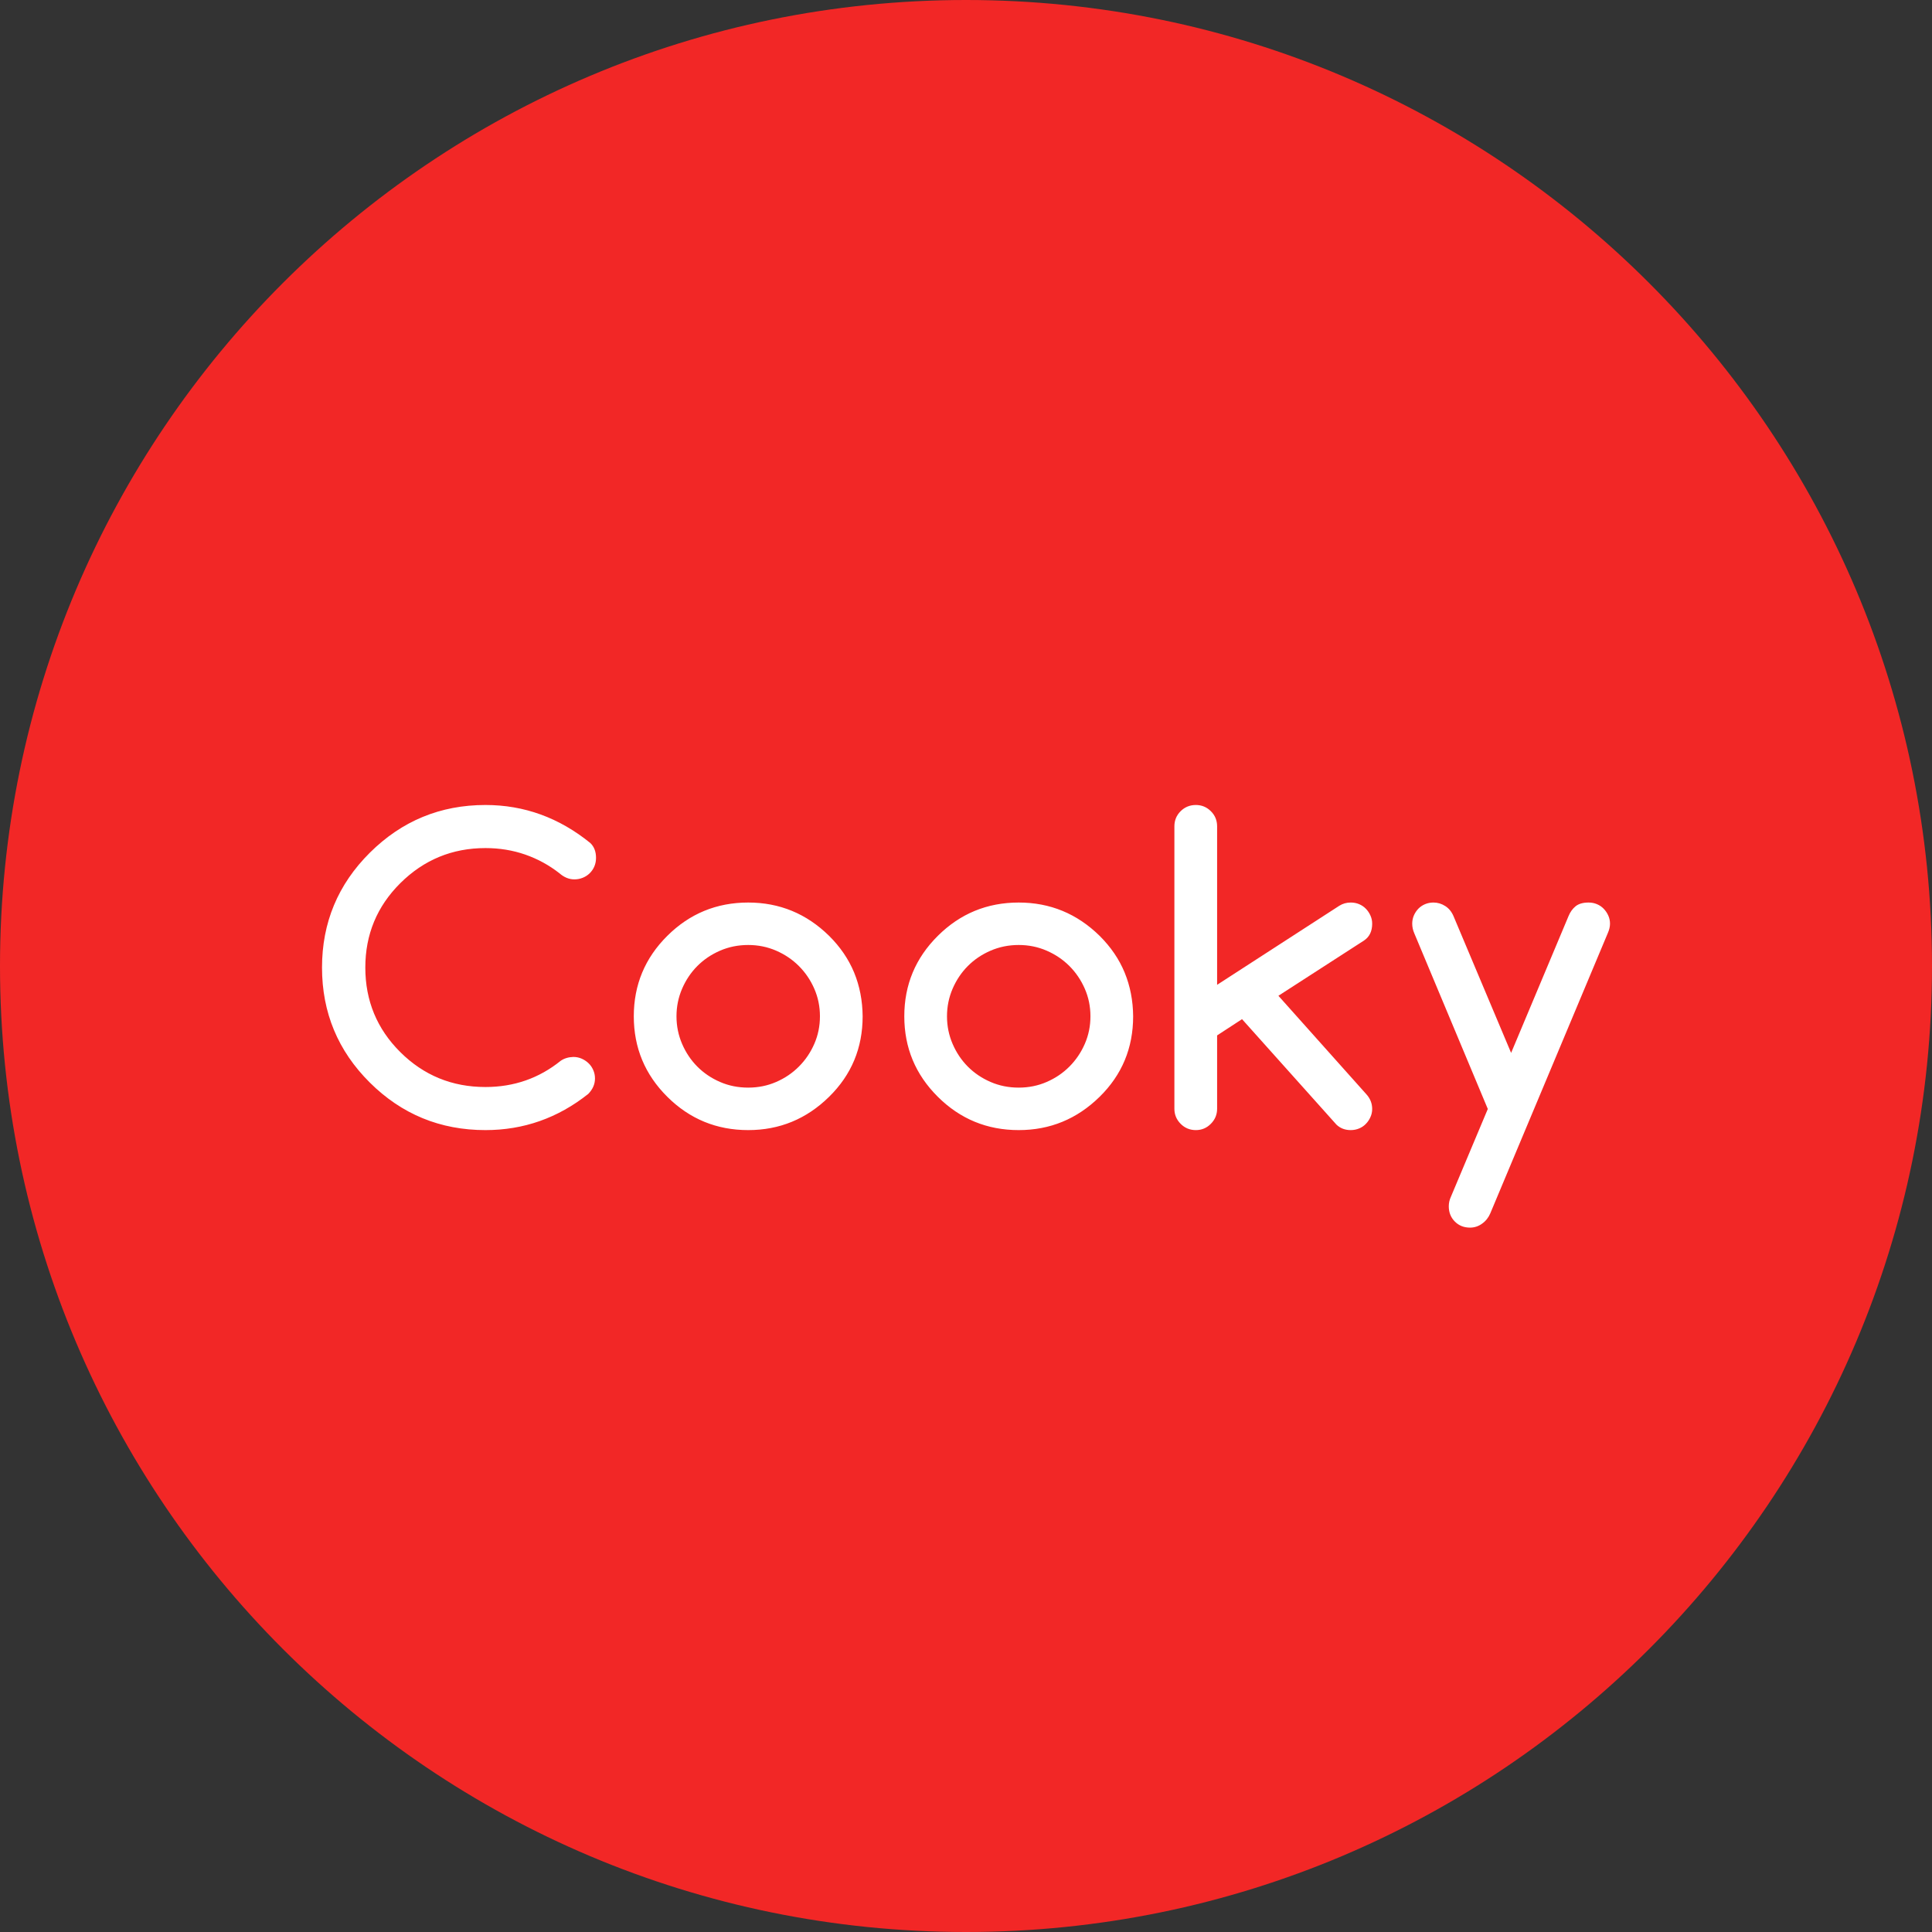 <svg width="80" height="80" viewBox="0 0 80 80" fill="none" xmlns="http://www.w3.org/2000/svg">
<rect x="0" y="0" width="80" height="80" fill="#333333" stroke="none"/>
<path fill-rule="evenodd" clip-rule="evenodd" d="M40 80C62.091 80 80 62.091 80 40C80 17.909 62.091 0 40 0C17.909 0 0 17.909 0 40C0 62.091 17.909 80 40 80Z" fill="#F22726"/>
<path fill-rule="evenodd" clip-rule="evenodd" d="M20.102 46.795C21.681 46.795 23.1 46.296 24.358 45.297C24.544 45.106 24.637 44.893 24.637 44.658C24.637 44.534 24.613 44.418 24.565 44.309C24.517 44.199 24.453 44.105 24.371 44.027C24.289 43.948 24.194 43.885 24.087 43.837C23.98 43.79 23.864 43.766 23.74 43.766C23.537 43.772 23.362 43.825 23.216 43.926C22.319 44.649 21.281 45.011 20.102 45.011C18.72 45.011 17.544 44.529 16.574 43.564C15.61 42.605 15.127 41.438 15.127 40.064C15.127 38.695 15.61 37.532 16.574 36.572C17.55 35.602 18.726 35.117 20.102 35.117C20.683 35.117 21.232 35.207 21.748 35.386C22.264 35.566 22.736 35.824 23.165 36.16C23.357 36.328 23.563 36.413 23.783 36.413C23.907 36.413 24.024 36.39 24.134 36.345C24.244 36.3 24.34 36.237 24.421 36.156C24.503 36.075 24.567 35.981 24.612 35.874C24.657 35.767 24.68 35.65 24.68 35.521C24.68 35.263 24.601 35.058 24.443 34.907C23.151 33.858 21.704 33.333 20.102 33.333C18.235 33.333 16.639 33.992 15.313 35.31C13.993 36.623 13.334 38.208 13.334 40.064C13.334 41.926 13.993 43.514 15.313 44.826C16.633 46.139 18.23 46.795 20.102 46.795ZM30.982 46.795C32.279 46.795 33.396 46.335 34.332 45.415C35.257 44.506 35.72 43.396 35.72 42.083C35.714 41.433 35.597 40.83 35.369 40.274C35.14 39.719 34.795 39.212 34.332 38.752C33.396 37.832 32.279 37.372 30.982 37.372C29.673 37.372 28.556 37.832 27.631 38.752C26.706 39.671 26.244 40.782 26.244 42.083C26.244 43.385 26.706 44.495 27.631 45.415C28.556 46.335 29.673 46.795 30.982 46.795ZM30.982 45.036C30.564 45.036 30.175 44.958 29.814 44.801C29.453 44.644 29.14 44.432 28.875 44.166C28.61 43.899 28.4 43.587 28.245 43.227C28.09 42.868 28.012 42.487 28.012 42.083C28.012 41.679 28.09 41.298 28.245 40.939C28.4 40.58 28.61 40.267 28.875 40.001C29.14 39.734 29.453 39.523 29.814 39.366C30.175 39.209 30.564 39.13 30.982 39.13C31.394 39.13 31.78 39.209 32.141 39.366C32.502 39.523 32.816 39.736 33.084 40.005C33.352 40.274 33.564 40.587 33.719 40.943C33.874 41.299 33.952 41.679 33.952 42.083C33.952 42.487 33.874 42.867 33.719 43.223C33.564 43.579 33.352 43.892 33.084 44.161C32.816 44.431 32.502 44.644 32.141 44.801C31.78 44.958 31.394 45.036 30.982 45.036ZM42.183 46.795C43.48 46.795 44.597 46.335 45.534 45.415C46.459 44.506 46.921 43.396 46.921 42.083C46.916 41.433 46.798 40.83 46.57 40.274C46.342 39.719 45.996 39.212 45.534 38.752C44.597 37.832 43.48 37.372 42.183 37.372C40.874 37.372 39.758 37.832 38.833 38.752C37.907 39.671 37.445 40.782 37.445 42.083C37.445 43.385 37.907 44.495 38.833 45.415C39.758 46.335 40.874 46.795 42.183 46.795ZM42.183 45.036C41.766 45.036 41.377 44.958 41.016 44.801C40.654 44.644 40.341 44.432 40.076 44.166C39.811 43.899 39.601 43.587 39.446 43.227C39.291 42.868 39.213 42.487 39.213 42.083C39.213 41.679 39.291 41.298 39.446 40.939C39.601 40.58 39.811 40.267 40.076 40.001C40.341 39.734 40.654 39.523 41.016 39.366C41.377 39.209 41.766 39.13 42.183 39.13C42.595 39.13 42.981 39.209 43.342 39.366C43.703 39.523 44.018 39.736 44.286 40.005C44.553 40.274 44.765 40.587 44.92 40.943C45.075 41.299 45.153 41.679 45.153 42.083C45.153 42.487 45.075 42.867 44.92 43.223C44.765 43.579 44.553 43.892 44.286 44.161C44.018 44.431 43.703 44.644 43.342 44.801C42.981 44.958 42.595 45.036 42.183 45.036ZM55.931 46.795C56.055 46.795 56.171 46.772 56.278 46.727C56.385 46.683 56.478 46.62 56.557 46.538C56.636 46.457 56.7 46.363 56.747 46.256C56.795 46.15 56.819 46.038 56.819 45.92C56.819 45.69 56.738 45.485 56.574 45.306L52.936 41.233L56.481 38.945C56.707 38.794 56.819 38.561 56.819 38.247C56.819 38.129 56.795 38.017 56.747 37.91C56.7 37.804 56.636 37.71 56.557 37.628C56.478 37.547 56.385 37.484 56.278 37.439C56.171 37.394 56.055 37.372 55.931 37.372C55.756 37.372 55.598 37.417 55.457 37.506L50.398 40.779V34.217C50.398 33.97 50.312 33.761 50.139 33.59C49.968 33.419 49.76 33.333 49.518 33.333C49.27 33.333 49.059 33.419 48.887 33.59C48.715 33.761 48.629 33.97 48.629 34.217V45.911C48.629 46.153 48.715 46.36 48.887 46.534C49.059 46.708 49.27 46.795 49.518 46.795C49.76 46.795 49.968 46.708 50.139 46.534C50.312 46.36 50.398 46.153 50.398 45.911V42.874L51.43 42.201L55.339 46.568C55.497 46.719 55.694 46.795 55.931 46.795ZM60.871 50.833C61.052 50.833 61.218 50.779 61.37 50.669C61.523 50.56 61.635 50.418 61.709 50.244L66.574 38.642C66.636 38.502 66.667 38.37 66.667 38.247C66.667 38.129 66.643 38.017 66.595 37.91C66.547 37.804 66.484 37.71 66.404 37.628C66.326 37.547 66.233 37.484 66.125 37.439C66.018 37.394 65.903 37.372 65.778 37.372C65.547 37.372 65.368 37.424 65.241 37.527C65.114 37.631 65.017 37.767 64.949 37.935L62.572 43.598L60.194 37.952C60.115 37.761 60 37.617 59.847 37.519C59.695 37.421 59.532 37.372 59.357 37.372C59.233 37.372 59.117 37.394 59.01 37.439C58.903 37.484 58.809 37.547 58.73 37.628C58.652 37.71 58.59 37.804 58.544 37.91C58.499 38.017 58.477 38.129 58.477 38.247C58.477 38.381 58.505 38.513 58.561 38.642L61.607 45.92L60.076 49.563C60.019 49.686 59.991 49.815 59.991 49.95C59.991 50.202 60.074 50.413 60.241 50.581C60.407 50.749 60.617 50.833 60.871 50.833Z" fill="white"/>
</svg>
